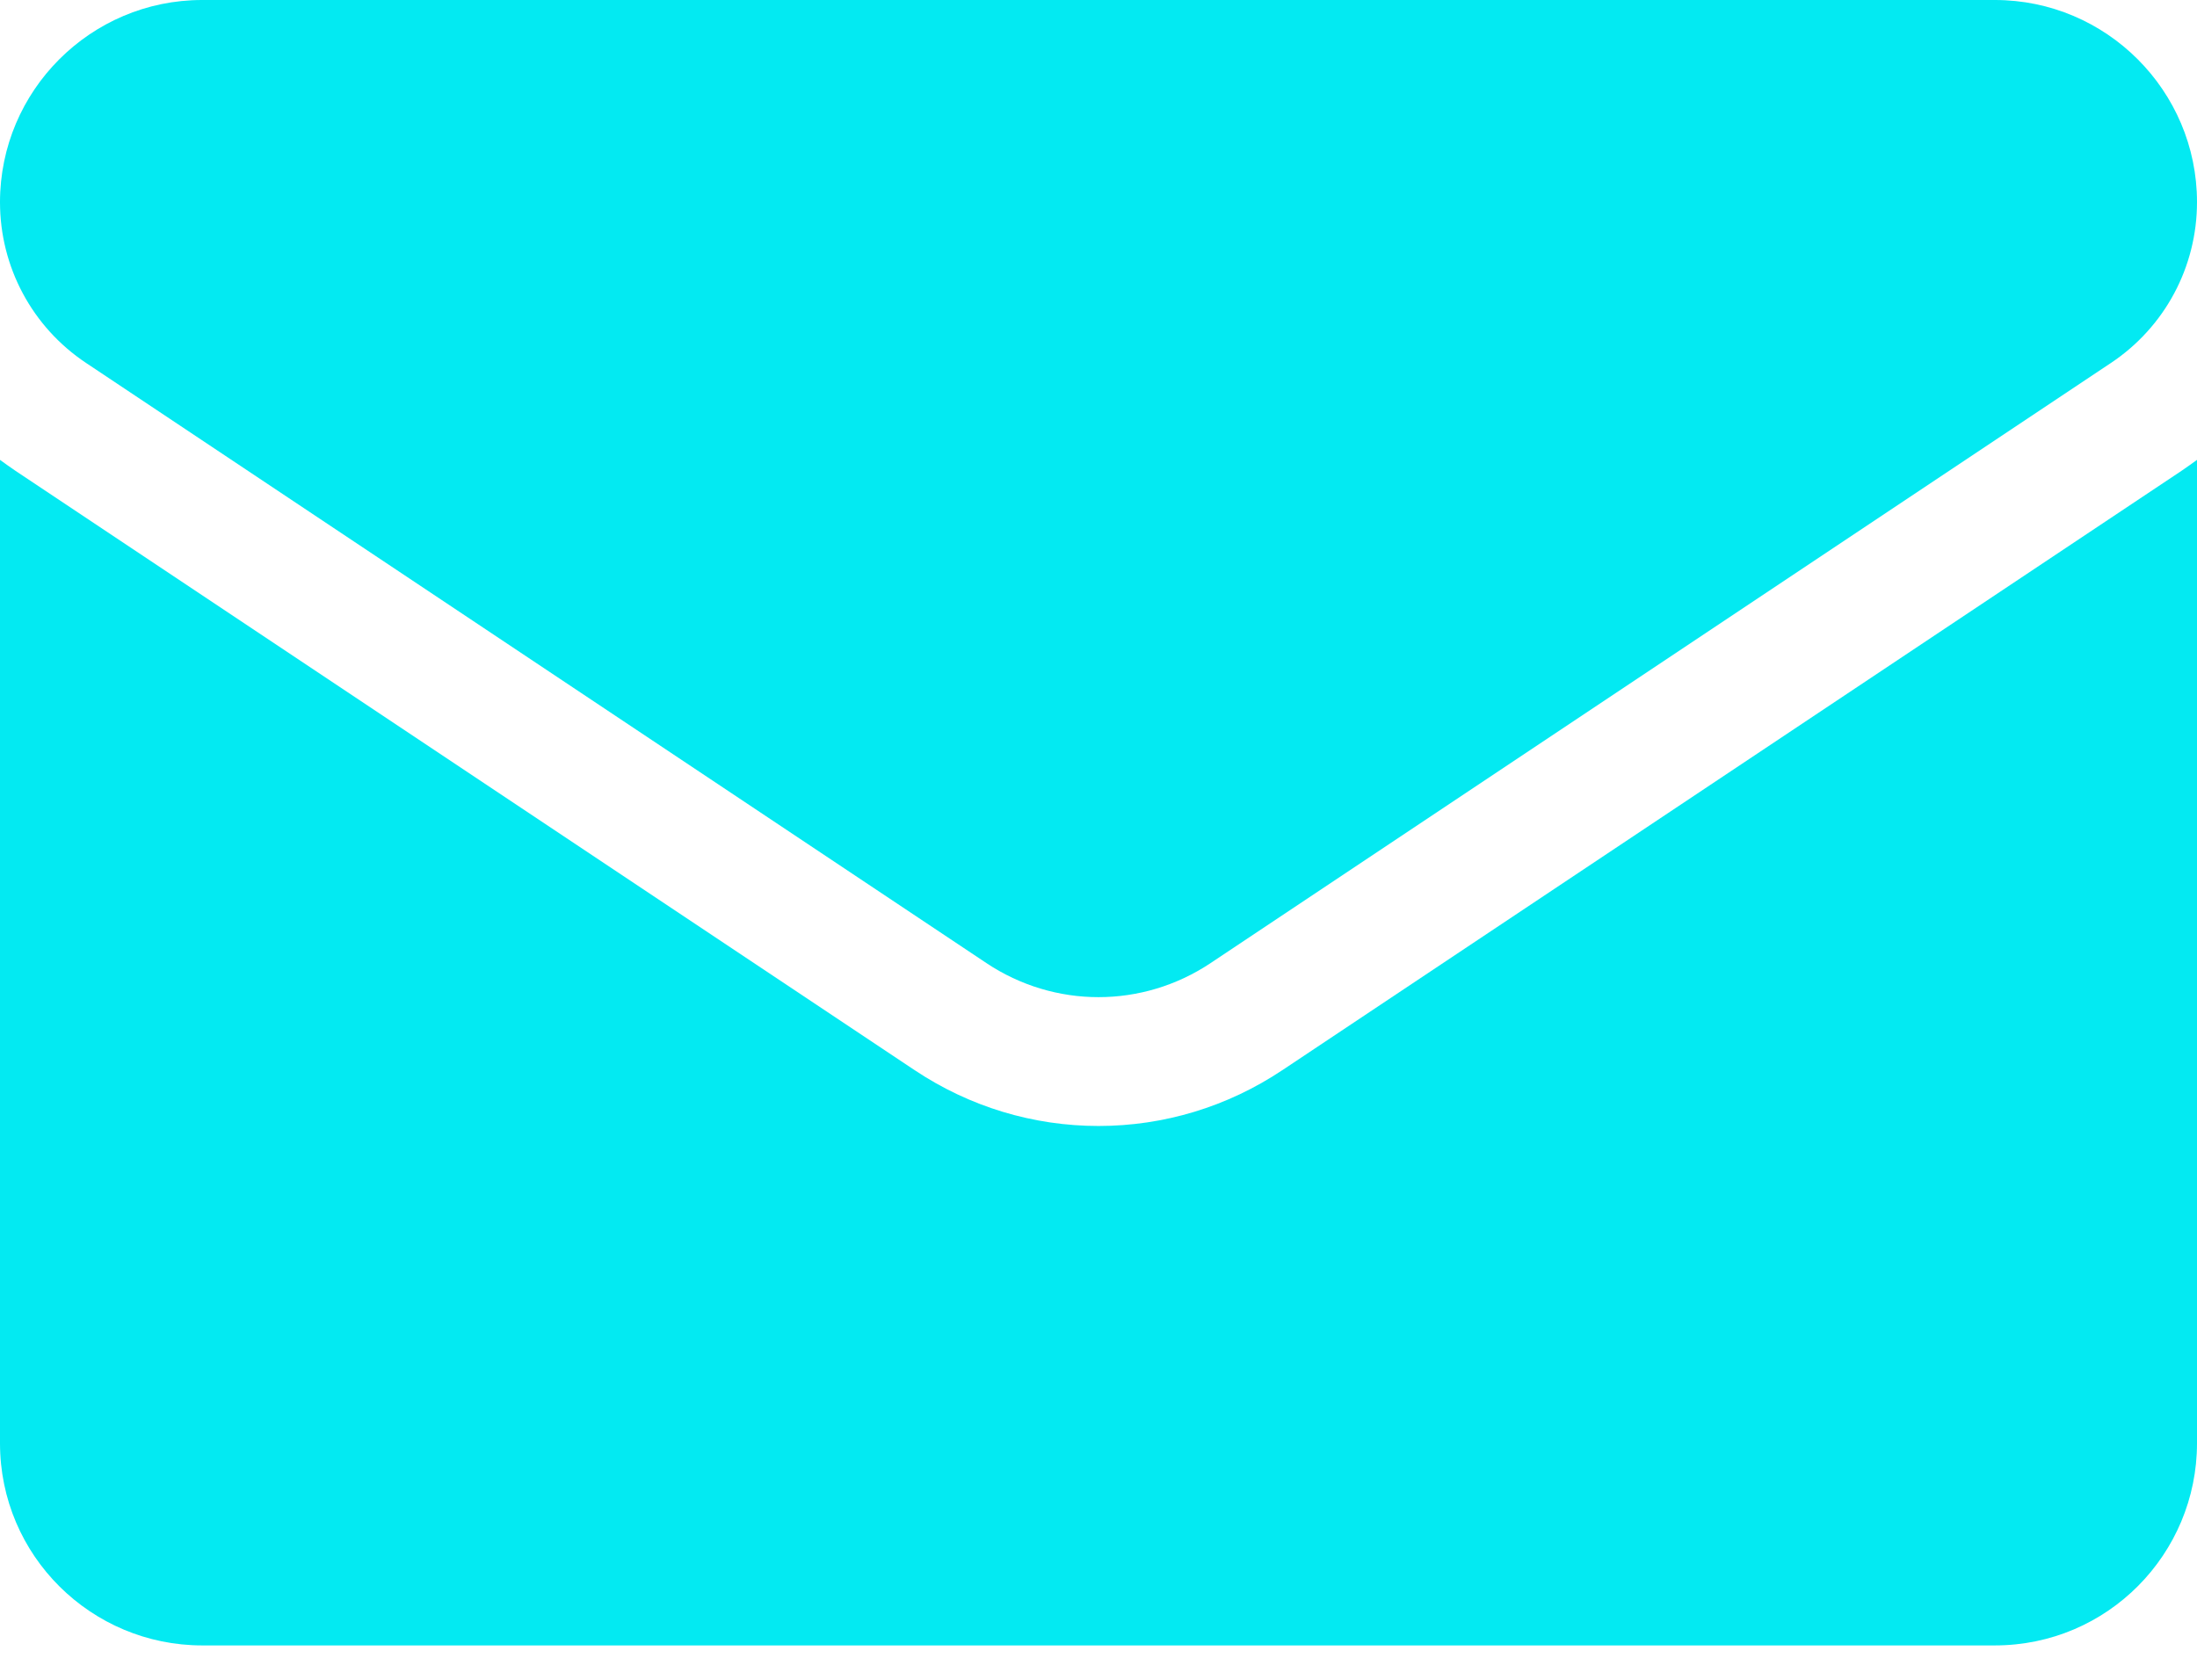 <?xml version="1.0" encoding="UTF-8"?>
<svg xmlns="http://www.w3.org/2000/svg" width="17" height="13" viewBox="0 0 17 13" fill="none">
  <path d="M9.921 8.283C9.498 8.565 9.007 8.714 8.5 8.714C7.994 8.714 7.502 8.565 7.079 8.283L0.113 3.639C0.075 3.613 0.037 3.586 0 3.559V11.169C0 12.041 0.708 12.734 1.565 12.734H15.435C16.308 12.734 17 12.026 17 11.169V3.559C16.963 3.586 16.925 3.613 16.887 3.639L9.921 8.283Z" fill="#03EAF2"></path>
  <path d="M0.666 2.809L7.632 7.453C7.896 7.629 8.198 7.717 8.5 7.717C8.802 7.717 9.104 7.629 9.368 7.453L16.334 2.809C16.751 2.531 17 2.066 17 1.564C17 0.702 16.298 0 15.436 0H1.564C0.702 3.32031e-05 0 0.702 0 1.565C0 2.066 0.249 2.531 0.666 2.809Z" fill="#03EAF2"></path>
</svg>
